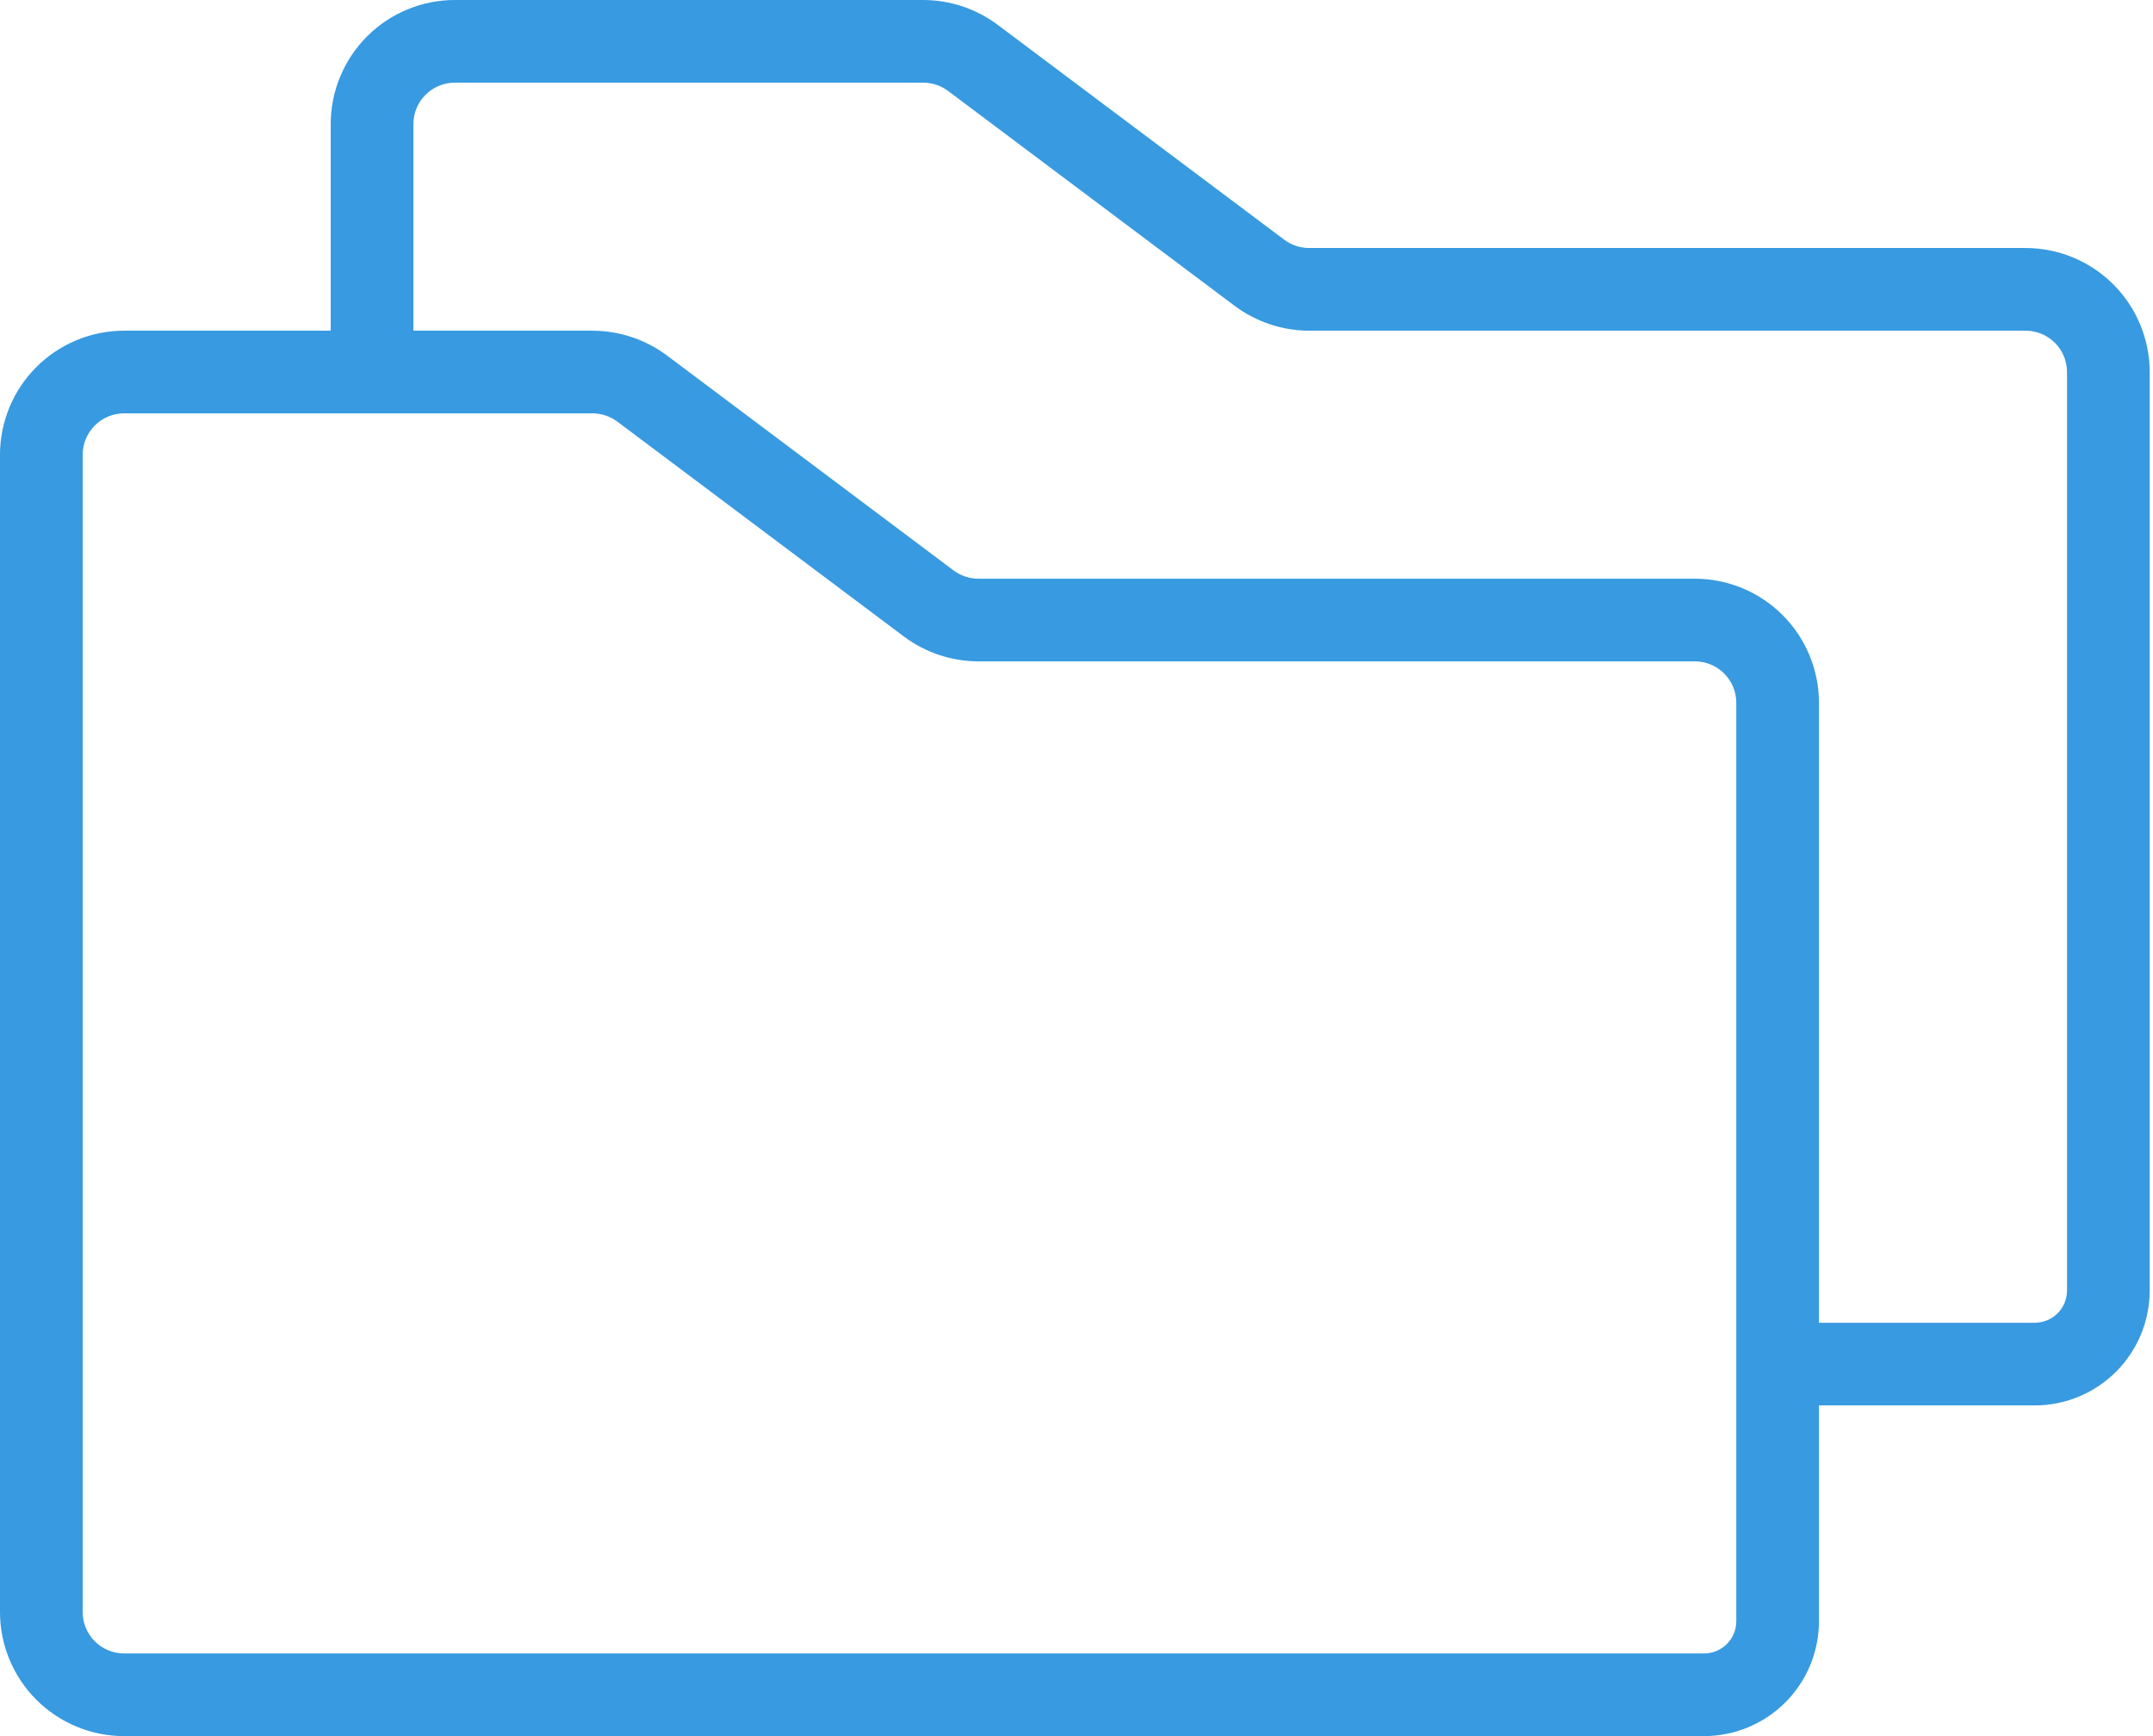 <svg width="124" height="100" viewBox="0 0 124 100" fill="none" xmlns="http://www.w3.org/2000/svg">
<path d="M116.667 14.286H75.397C74.882 14.285 74.381 14.118 73.968 13.809L57.46 1.429C56.222 0.504 54.72 0.003 53.175 0H26.191C24.297 0.002 22.481 0.755 21.142 2.094C19.803 3.434 19.05 5.249 19.048 7.143V19.048H7.143C5.249 19.05 3.434 19.803 2.094 21.142C0.755 22.481 0.002 24.297 0 26.191V92.857C0.002 94.751 0.755 96.566 2.094 97.906C3.434 99.245 5.249 99.998 7.143 100H98.148C99.901 99.998 101.583 99.301 102.823 98.061C104.063 96.821 104.76 95.14 104.762 93.386V80.952H117.196C118.949 80.95 120.63 80.253 121.87 79.013C123.11 77.773 123.808 76.092 123.81 74.338V21.429C123.807 19.535 123.054 17.719 121.715 16.38C120.376 15.041 118.56 14.288 116.667 14.286ZM100 93.386C99.999 93.877 99.804 94.348 99.457 94.695C99.11 95.042 98.639 95.238 98.148 95.238H7.143C6.512 95.237 5.906 94.986 5.46 94.54C5.014 94.094 4.763 93.488 4.762 92.857V26.191C4.763 25.559 5.014 24.954 5.46 24.508C5.906 24.061 6.512 23.81 7.143 23.809H34.127C34.642 23.811 35.143 23.978 35.556 24.286L52.064 36.667C53.301 37.591 54.804 38.092 56.349 38.095H97.619C98.25 38.096 98.856 38.347 99.302 38.793C99.748 39.24 99.999 39.845 100 40.476V93.386ZM119.048 74.338C119.047 74.829 118.852 75.3 118.505 75.647C118.157 75.995 117.687 76.19 117.196 76.191H104.762V40.476C104.76 38.583 104.006 36.767 102.667 35.428C101.328 34.089 99.513 33.336 97.619 33.333H56.349C55.834 33.332 55.333 33.165 54.921 32.857L38.413 20.476C37.175 19.552 35.672 19.051 34.127 19.048H23.809V7.143C23.81 6.512 24.061 5.906 24.508 5.46C24.954 5.014 25.559 4.763 26.191 4.762H53.175C53.69 4.763 54.191 4.93 54.603 5.238L71.111 17.619C72.349 18.543 73.852 19.044 75.397 19.048H116.667C117.298 19.048 117.903 19.299 118.349 19.746C118.796 20.192 119.047 20.797 119.048 21.429V74.338Z" fill="#389AE0"/>
</svg>
